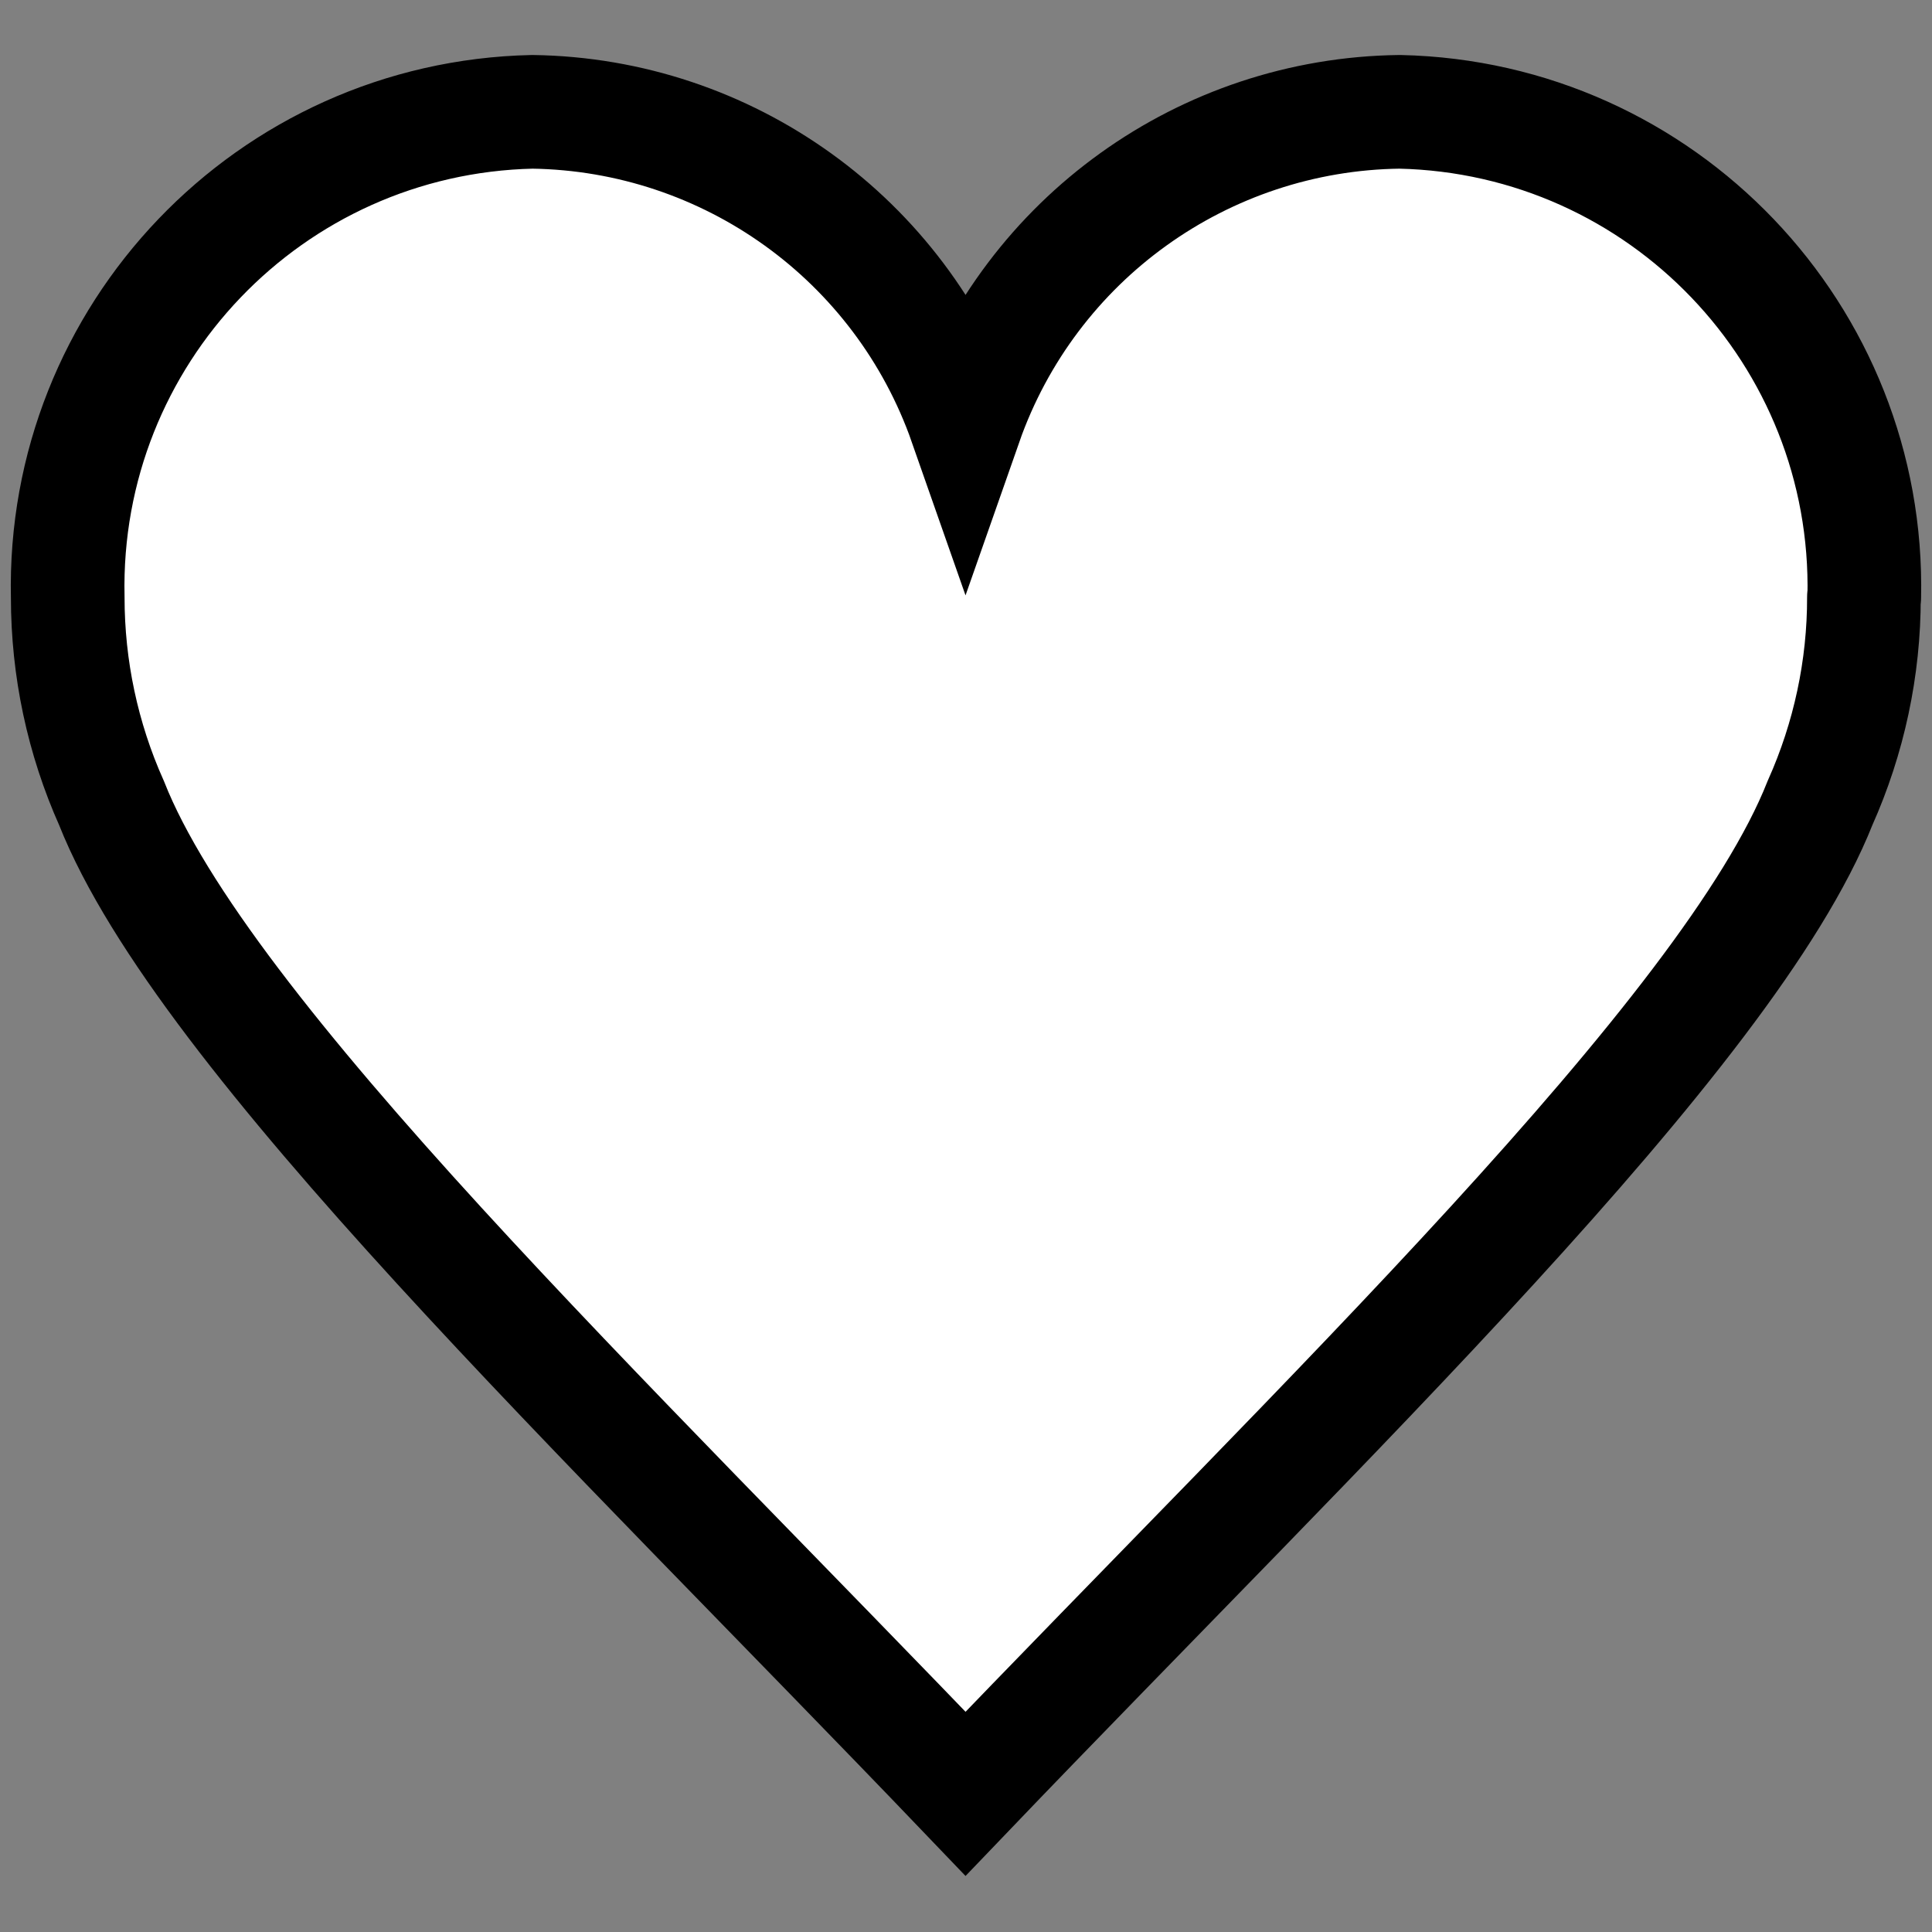 <svg version="1.1" xmlns="http://www.w3.org/2000/svg" xmlns:xlink="http://www.w3.org/1999/xlink" x="0px" y="0px" width="17" height="17" viewBox="0 0 17 17" xml:space="preserve">
	<rect x="0" y="0" width="17" height="17" fill="#808080" stroke="none"/>
	<path fill="#ffffff" d="M16.404,5.257c.051-2.309-1.778-4.222-4.087-4.273h-.001c-1.723.021-3.25,1.117-3.82,2.743-.569-1.624-2.092-2.719-3.812-2.743-2.309.051-4.139,1.963-4.088,4.272h0c0,.625.131,1.242.386,1.812h0c.804,2.034,4.376,5.438,7.514,8.716,3.142-3.281,6.714-6.685,7.519-8.719h0c.255-.57.387-1.187.386-1.811"/>
  <path fill="none" stroke="#000" stroke-linecap="round" stroke-width="1px" d="M16.404,5.257c.051-2.309-1.778-4.222-4.087-4.273h-.001c-1.723.021-3.25,1.117-3.82,2.743-.569-1.624-2.092-2.719-3.812-2.743-2.309.051-4.139,1.963-4.088,4.272h0c0,.625.131,1.242.386,1.812h0c.804,2.034,4.376,5.438,7.514,8.716,3.142-3.281,6.714-6.685,7.519-8.719h0c.255-.57.387-1.187.386-1.811"/>
</svg>